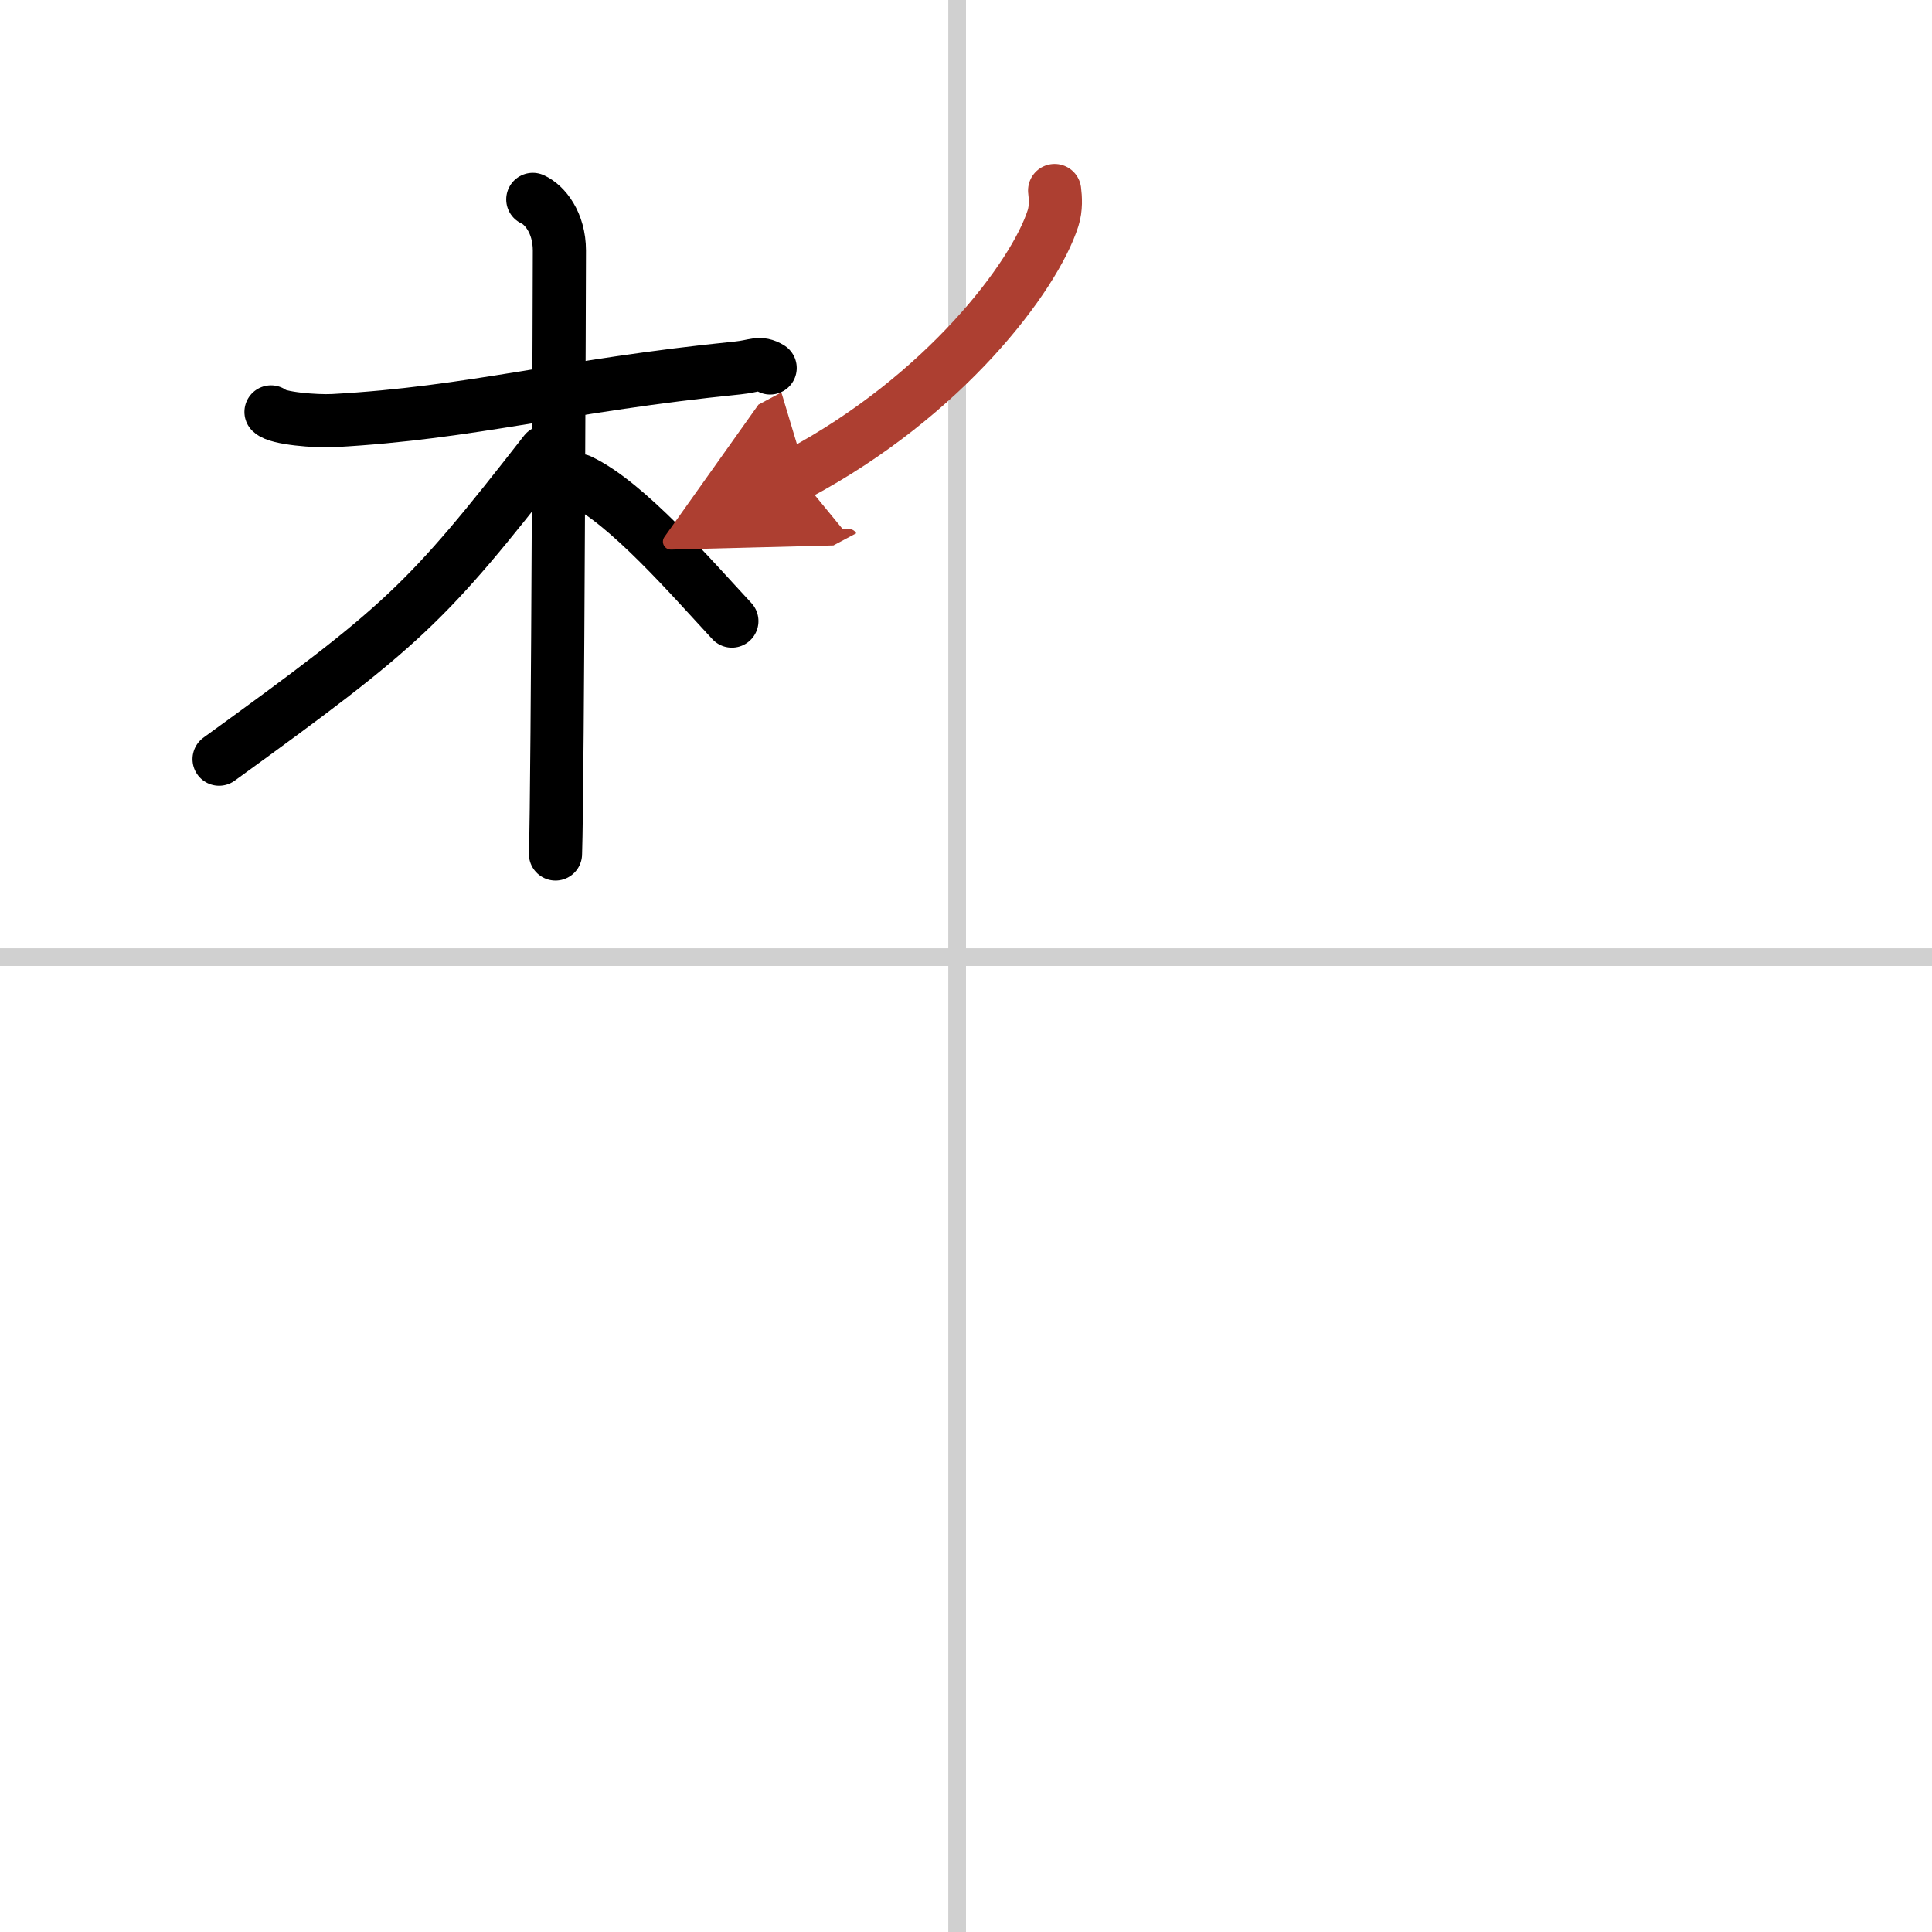 <svg width="400" height="400" viewBox="0 0 109 109" xmlns="http://www.w3.org/2000/svg"><defs><marker id="a" markerWidth="4" orient="auto" refX="1" refY="5" viewBox="0 0 10 10"><polyline points="0 0 10 5 0 10 1 5" fill="#ad3f31" stroke="#ad3f31"/></marker></defs><g fill="none" stroke="#000" stroke-linecap="round" stroke-linejoin="round" stroke-width="3"><rect width="100%" height="100%" fill="#fff" stroke="#fff"/><line x1="54" x2="54" y2="109" stroke="#d0d0d0" stroke-width="1"/><line x2="109" y1="54" y2="54" stroke="#d0d0d0" stroke-width="1"/><path d="m15.29 23.24c0.37 0.37 2.53 0.54 3.51 0.49 7.87-0.43 12.97-1.98 22.82-2.97 0.99-0.1 1.22-0.37 1.83 0"/><path d="m30.06 11.25c0.67 0.3 1.5 1.31 1.5 2.89 0 0.62-0.09 30.24-0.22 34.04"/><path d="m30.75 25.5c-6.73 8.63-7.97 9.78-18.39 17.33"/><path d="m32.71 27.11c2.66 1.25 6.34 5.52 8.58 7.93"/><path d="M59.5,10.75c0.05,0.39,0.09,1-0.09,1.56C58.36,15.6,53.3,22.33,45,26.75" marker-end="url(#a)" stroke="#ad3f31"/></g></svg>
